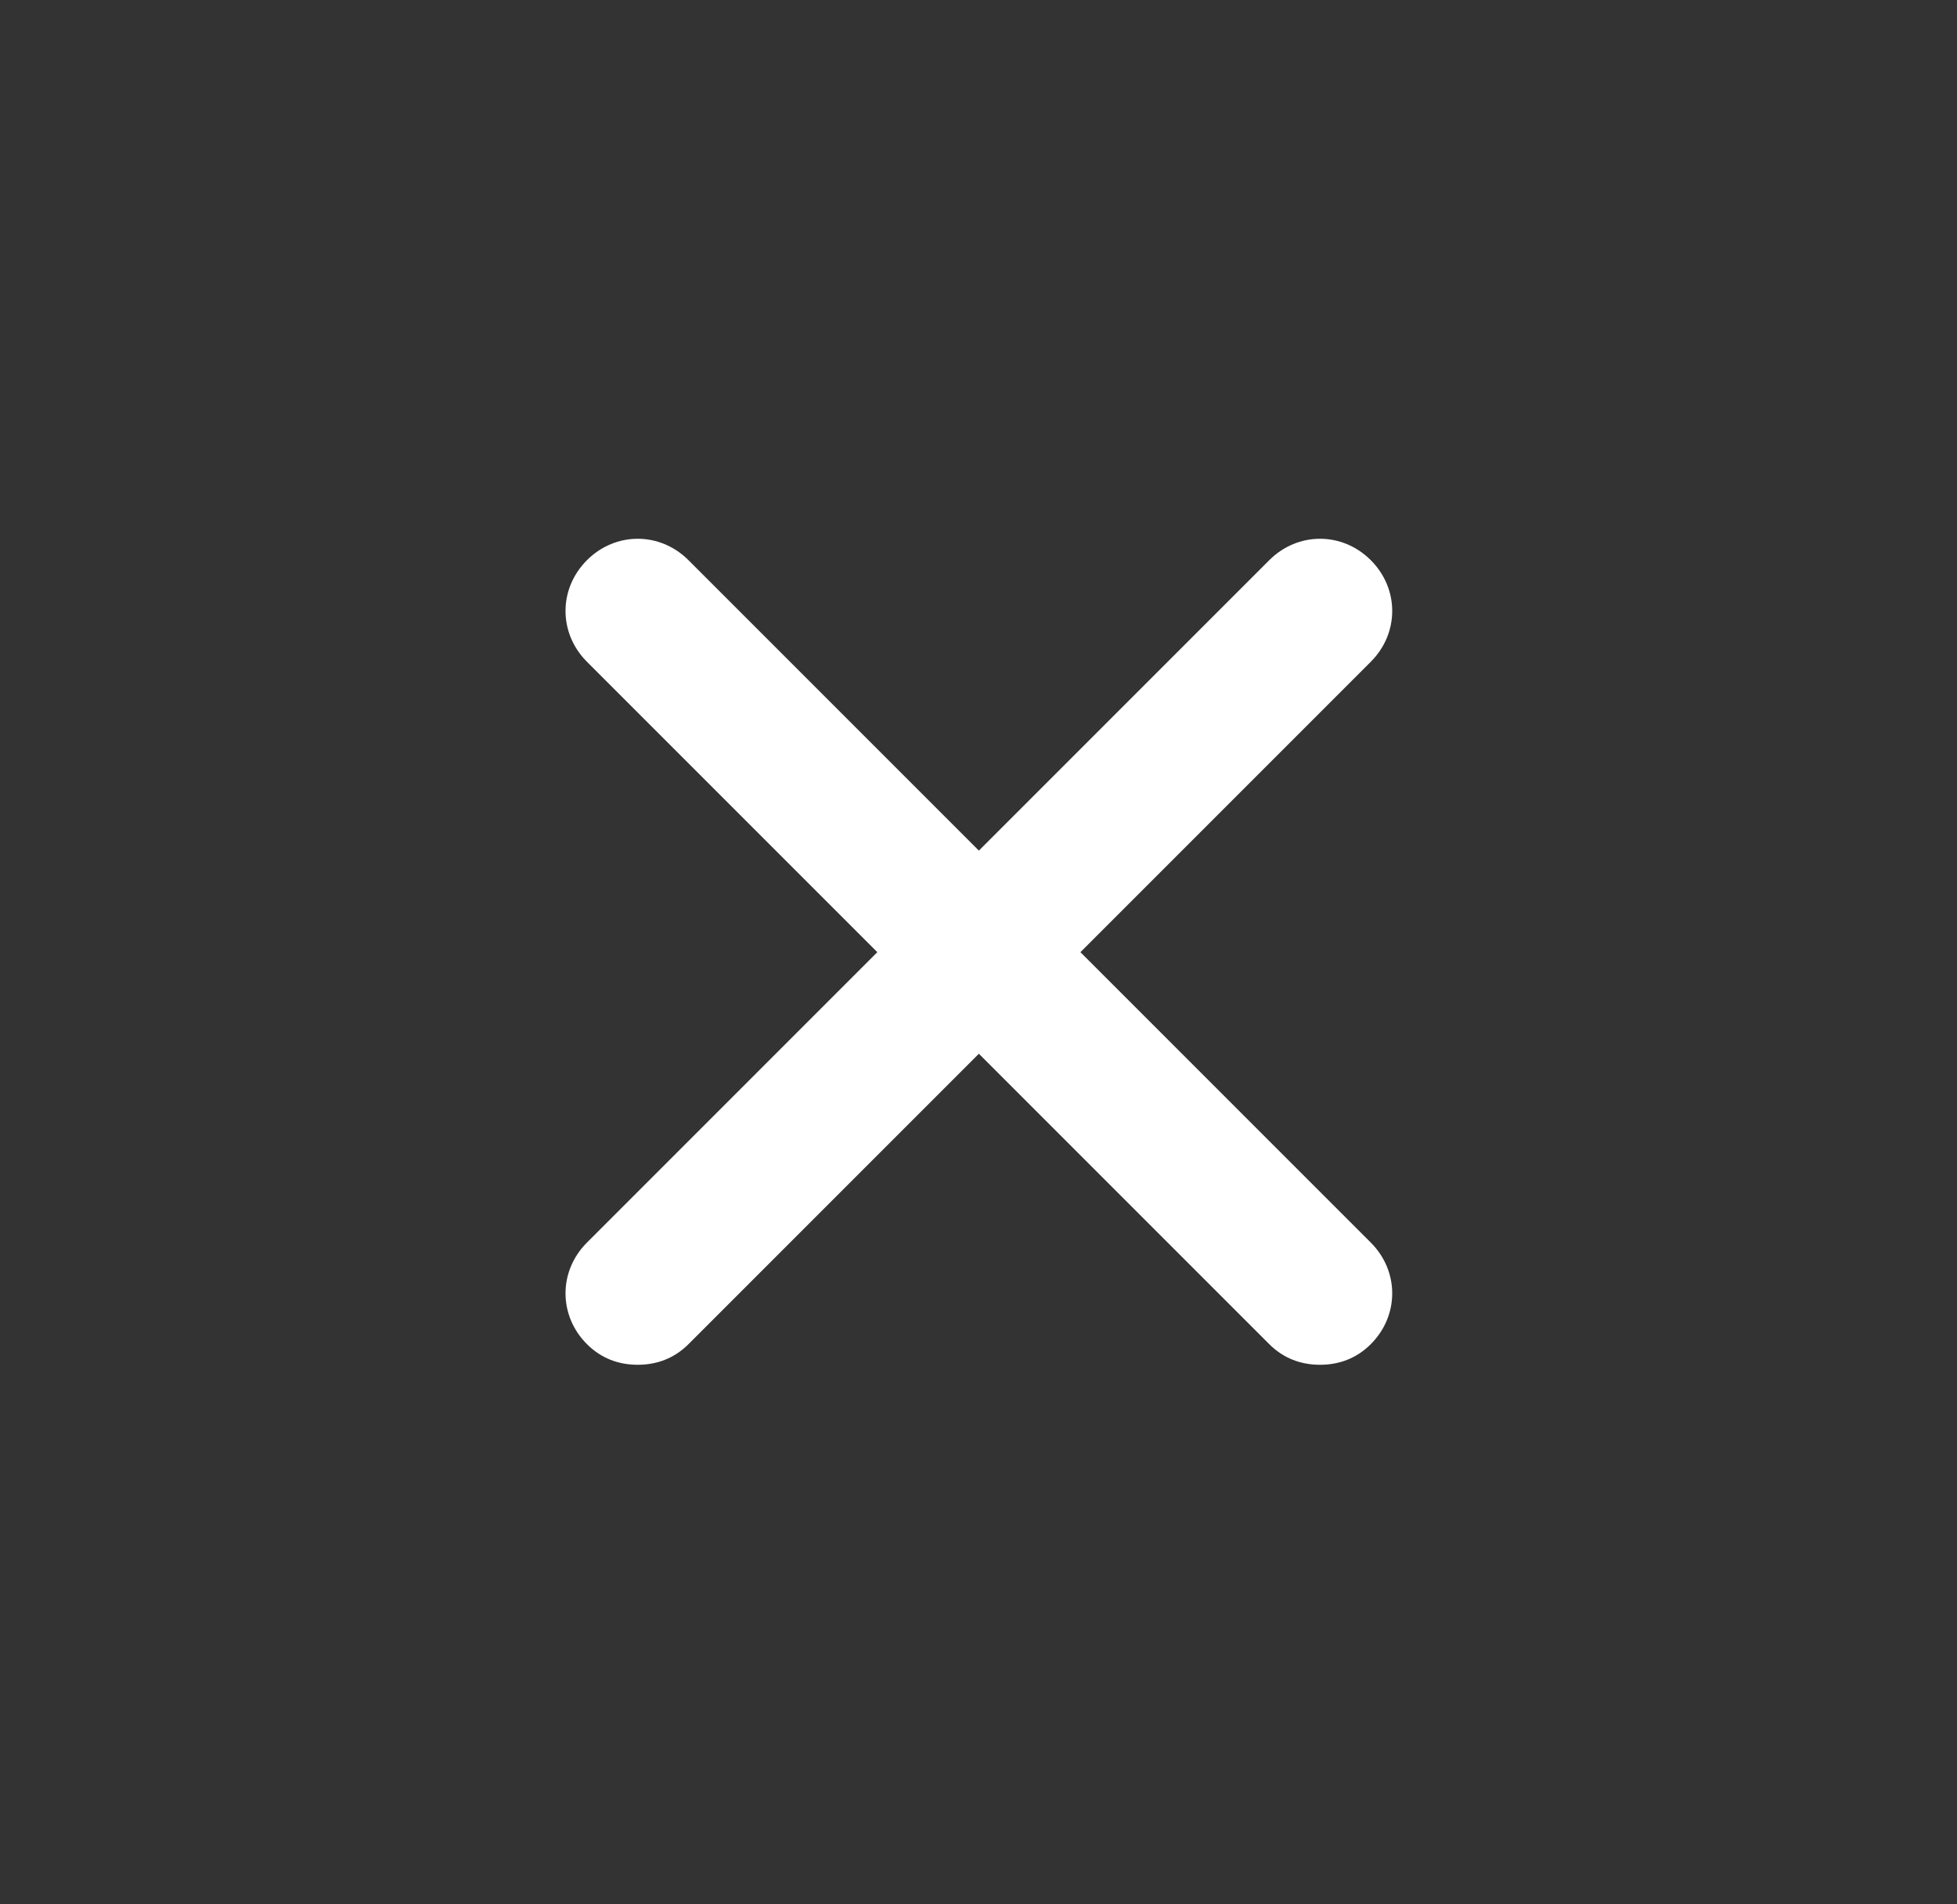 <svg width="37" height="36" viewBox="0 0 37 36" fill="none" xmlns="http://www.w3.org/2000/svg">
<rect x="0" y="0" width="37" height="36" fill="#333333" stroke="none"/>
<path d="M25.917 23.49C26.457 24.03 26.457 24.87 25.917 25.41C25.647 25.68 25.317 25.8 24.957 25.8C24.597 25.8 24.267 25.68 23.997 25.41L18.507 19.92L13.017 25.41C12.747 25.68 12.417 25.8 12.057 25.8C11.697 25.8 11.367 25.68 11.097 25.41C10.557 24.87 10.557 24.03 11.097 23.49L16.587 18L11.097 12.51C10.557 11.97 10.557 11.13 11.097 10.59C11.637 10.05 12.477 10.05 13.017 10.59L18.507 16.08L23.997 10.59C24.537 10.05 25.377 10.05 25.917 10.59C26.457 11.13 26.457 11.97 25.917 12.51L20.427 18L25.917 23.49Z" fill="white"/>
</svg>
